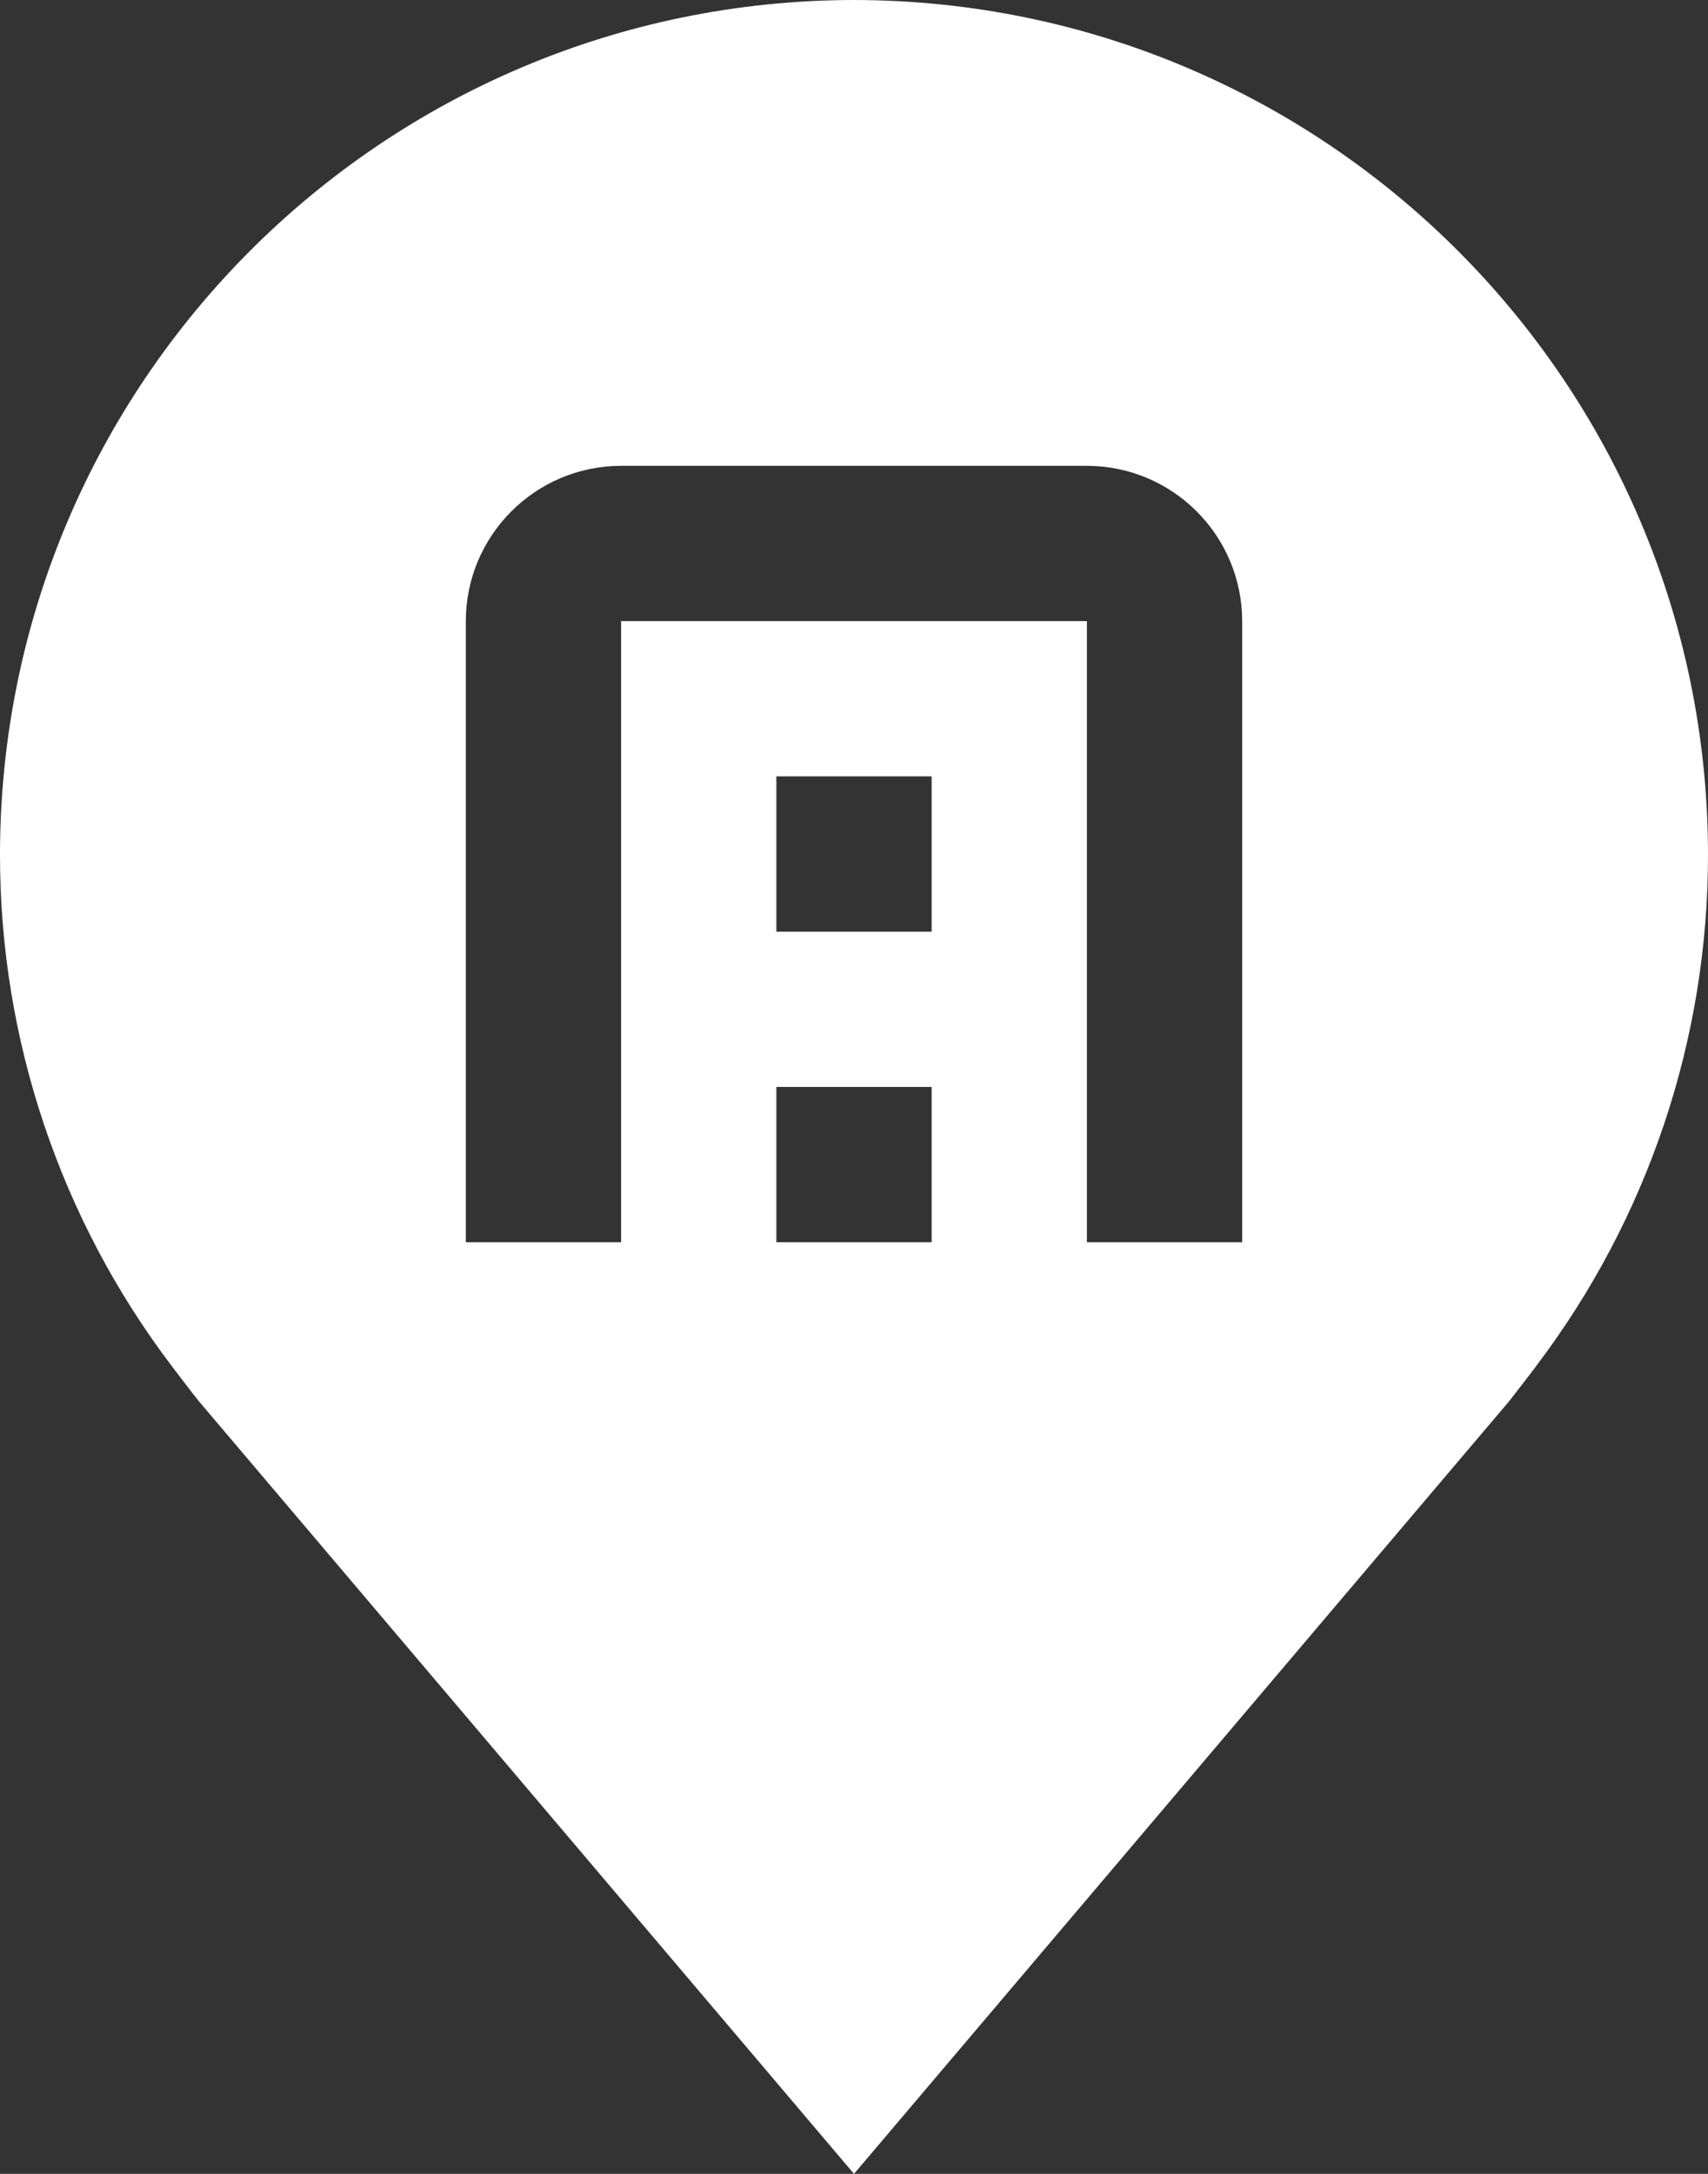 <svg xmlns="http://www.w3.org/2000/svg" xmlns:xlink="http://www.w3.org/1999/xlink" width="33" height="42" viewBox="935 9308.925 33 42"><rect x="935" y="9308.925" width="33" height="42" fill="#333333" stroke="none"/><g transform="matrix(1,0,0,1,927.5,9305.925)"><path d="M 24 3 C 14.892 3.011 7.511 10.392 7.5 19.5 C 7.495 23.075 8.662 26.553 10.824 29.4 C 10.824 29.4 11.274 29.993 11.347 30.078 L 24 45 L 36.659 30.071 C 36.724 29.991 37.176 29.4 37.176 29.4 L 37.177 29.396 C 39.338 26.549 40.505 23.073 40.5 19.5 C 40.489 10.392 33.108 3.011 24 3 Z M 25.5 27 L 22.5 27 L 22.5 24 L 25.5 24 L 25.5 27 Z M 25.5 21 L 22.5 21 L 22.5 18 L 25.5 18 L 25.5 21 Z M 31.5 27 L 28.5 27 L 28.5 15 L 19.5 15 L 19.5 27 L 16.5 27 L 16.5 15 C 16.502 13.344 17.844 12.002 19.5 12 L 28.5 12 C 30.156 12.002 31.498 13.344 31.5 15 L 31.5 27 Z" fill="#ffffff" fill-rule="evenodd"/></g></svg>